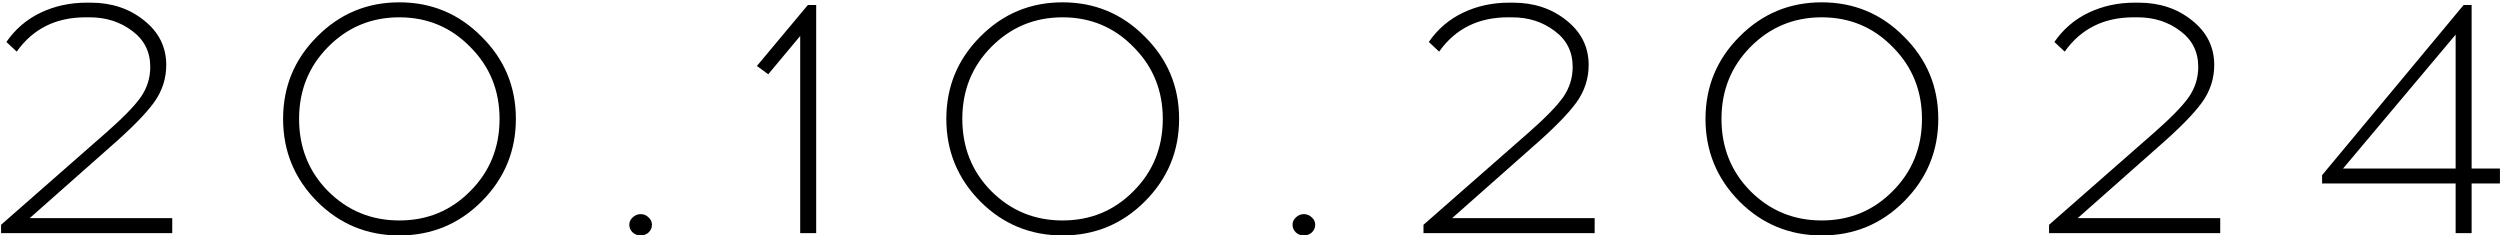 <?xml version="1.0" encoding="UTF-8"?> <svg xmlns="http://www.w3.org/2000/svg" width="1051" height="99" viewBox="0 0 1051 99" fill="none"><path d="M72.41 98H0.45V94.5L44.83 55.58C51.83 49.42 56.637 44.473 59.25 40.74C61.863 36.913 63.17 32.713 63.17 28.14C63.17 21.793 60.65 16.753 55.61 13.02C50.57 9.193 44.597 7.28 37.69 7.28H36.01C23.503 7.28 13.843 12.087 7.03 21.7L2.69 17.64C6.423 12.227 11.23 8.12 17.11 5.32C22.99 2.52 29.43 1.12 36.43 1.12H38.11C46.883 1.12 54.35 3.593 60.51 8.54C66.763 13.487 69.89 19.74 69.89 27.3C69.89 33.087 68.163 38.36 64.71 43.12C61.257 47.88 55.143 54.087 46.37 61.74L12.49 91.7H72.41V98ZM133.294 15.4C142.814 5.787 154.34 0.98 167.874 0.98C181.407 0.98 192.934 5.787 202.454 15.4C212.067 24.92 216.874 36.447 216.874 49.98C216.874 63.513 212.067 75.087 202.454 84.7C192.934 94.22 181.407 98.98 167.874 98.98C154.34 98.98 142.814 94.22 133.294 84.7C123.774 75.087 119.014 63.513 119.014 49.98C119.014 36.447 123.774 24.92 133.294 15.4ZM197.694 19.74C189.574 11.433 179.634 7.28 167.874 7.28C156.114 7.28 146.127 11.433 137.914 19.74C129.794 27.953 125.734 38.033 125.734 49.98C125.734 62.02 129.794 72.147 137.914 80.36C146.127 88.573 156.114 92.68 167.874 92.68C179.634 92.68 189.574 88.573 197.694 80.36C205.907 72.147 210.014 62.02 210.014 49.98C210.014 38.033 205.907 27.953 197.694 19.74ZM265.962 91.42C266.896 90.487 268.016 90.02 269.322 90.02C270.629 90.02 271.749 90.487 272.682 91.42C273.616 92.26 274.082 93.287 274.082 94.5C274.082 95.713 273.616 96.787 272.682 97.72C271.749 98.56 270.629 98.98 269.322 98.98C268.016 98.98 266.896 98.56 265.962 97.72C265.029 96.787 264.562 95.713 264.562 94.5C264.562 93.287 265.029 92.26 265.962 91.42ZM343.126 98H336.406V15.12L322.966 31.22L318.206 27.72L339.626 2.1H343.126V98ZM412.118 15.4C421.638 5.787 433.165 0.98 446.698 0.98C460.231 0.98 471.758 5.787 481.278 15.4C490.891 24.92 495.698 36.447 495.698 49.98C495.698 63.513 490.891 75.087 481.278 84.7C471.758 94.22 460.231 98.98 446.698 98.98C433.165 98.98 421.638 94.22 412.118 84.7C402.598 75.087 397.838 63.513 397.838 49.98C397.838 36.447 402.598 24.92 412.118 15.4ZM476.518 19.74C468.398 11.433 458.458 7.28 446.698 7.28C434.938 7.28 424.951 11.433 416.738 19.74C408.618 27.953 404.558 38.033 404.558 49.98C404.558 62.02 408.618 72.147 416.738 80.36C424.951 88.573 434.938 92.68 446.698 92.68C458.458 92.68 468.398 88.573 476.518 80.36C484.731 72.147 488.838 62.02 488.838 49.98C488.838 38.033 484.731 27.953 476.518 19.74ZM544.786 91.42C545.72 90.487 546.84 90.02 548.146 90.02C549.453 90.02 550.573 90.487 551.506 91.42C552.44 92.26 552.906 93.287 552.906 94.5C552.906 95.713 552.44 96.787 551.506 97.72C550.573 98.56 549.453 98.98 548.146 98.98C546.84 98.98 545.72 98.56 544.786 97.72C543.853 96.787 543.386 95.713 543.386 94.5C543.386 93.287 543.853 92.26 544.786 91.42ZM670.391 98H598.431V94.5L642.811 55.58C649.811 49.42 654.617 44.473 657.231 40.74C659.844 36.913 661.151 32.713 661.151 28.14C661.151 21.793 658.631 16.753 653.591 13.02C648.551 9.193 642.577 7.28 635.671 7.28H633.991C621.484 7.28 611.824 12.087 605.011 21.7L600.671 17.64C604.404 12.227 609.211 8.12 615.091 5.32C620.971 2.52 627.411 1.12 634.411 1.12H636.091C644.864 1.12 652.331 3.593 658.491 8.54C664.744 13.487 667.871 19.74 667.871 27.3C667.871 33.087 666.144 38.36 662.691 43.12C659.237 47.88 653.124 54.087 644.351 61.74L610.471 91.7H670.391V98ZM731.274 15.4C740.794 5.787 752.321 0.98 765.854 0.98C779.387 0.98 790.914 5.787 800.434 15.4C810.047 24.92 814.854 36.447 814.854 49.98C814.854 63.513 810.047 75.087 800.434 84.7C790.914 94.22 779.387 98.98 765.854 98.98C752.321 98.98 740.794 94.22 731.274 84.7C721.754 75.087 716.994 63.513 716.994 49.98C716.994 36.447 721.754 24.92 731.274 15.4ZM795.674 19.74C787.554 11.433 777.614 7.28 765.854 7.28C754.094 7.28 744.107 11.433 735.894 19.74C727.774 27.953 723.714 38.033 723.714 49.98C723.714 62.02 727.774 72.147 735.894 80.36C744.107 88.573 754.094 92.68 765.854 92.68C777.614 92.68 787.554 88.573 795.674 80.36C803.887 72.147 807.994 62.02 807.994 49.98C807.994 38.033 803.887 27.953 795.674 19.74ZM933.383 98H861.423V94.5L905.803 55.58C912.803 49.42 917.609 44.473 920.223 40.74C922.836 36.913 924.143 32.713 924.143 28.14C924.143 21.793 921.623 16.753 916.583 13.02C911.543 9.193 905.569 7.28 898.663 7.28H896.983C884.476 7.28 874.816 12.087 868.003 21.7L863.663 17.64C867.396 12.227 872.203 8.12 878.083 5.32C883.963 2.52 890.403 1.12 897.403 1.12H899.083C907.856 1.12 915.323 3.593 921.483 8.54C927.736 13.487 930.863 19.74 930.863 27.3C930.863 33.087 929.136 38.36 925.683 43.12C922.229 47.88 916.116 54.087 907.343 61.74L873.463 91.7H933.383V98ZM1039.07 77.14V98H1032.35V77.14H976.206V73.64L1035.71 2.1H1039.07V70.84H1050.97V77.14H1039.07ZM1032.35 14.56L985.026 70.84H1032.35V14.56Z" fill="black"></path></svg> 
